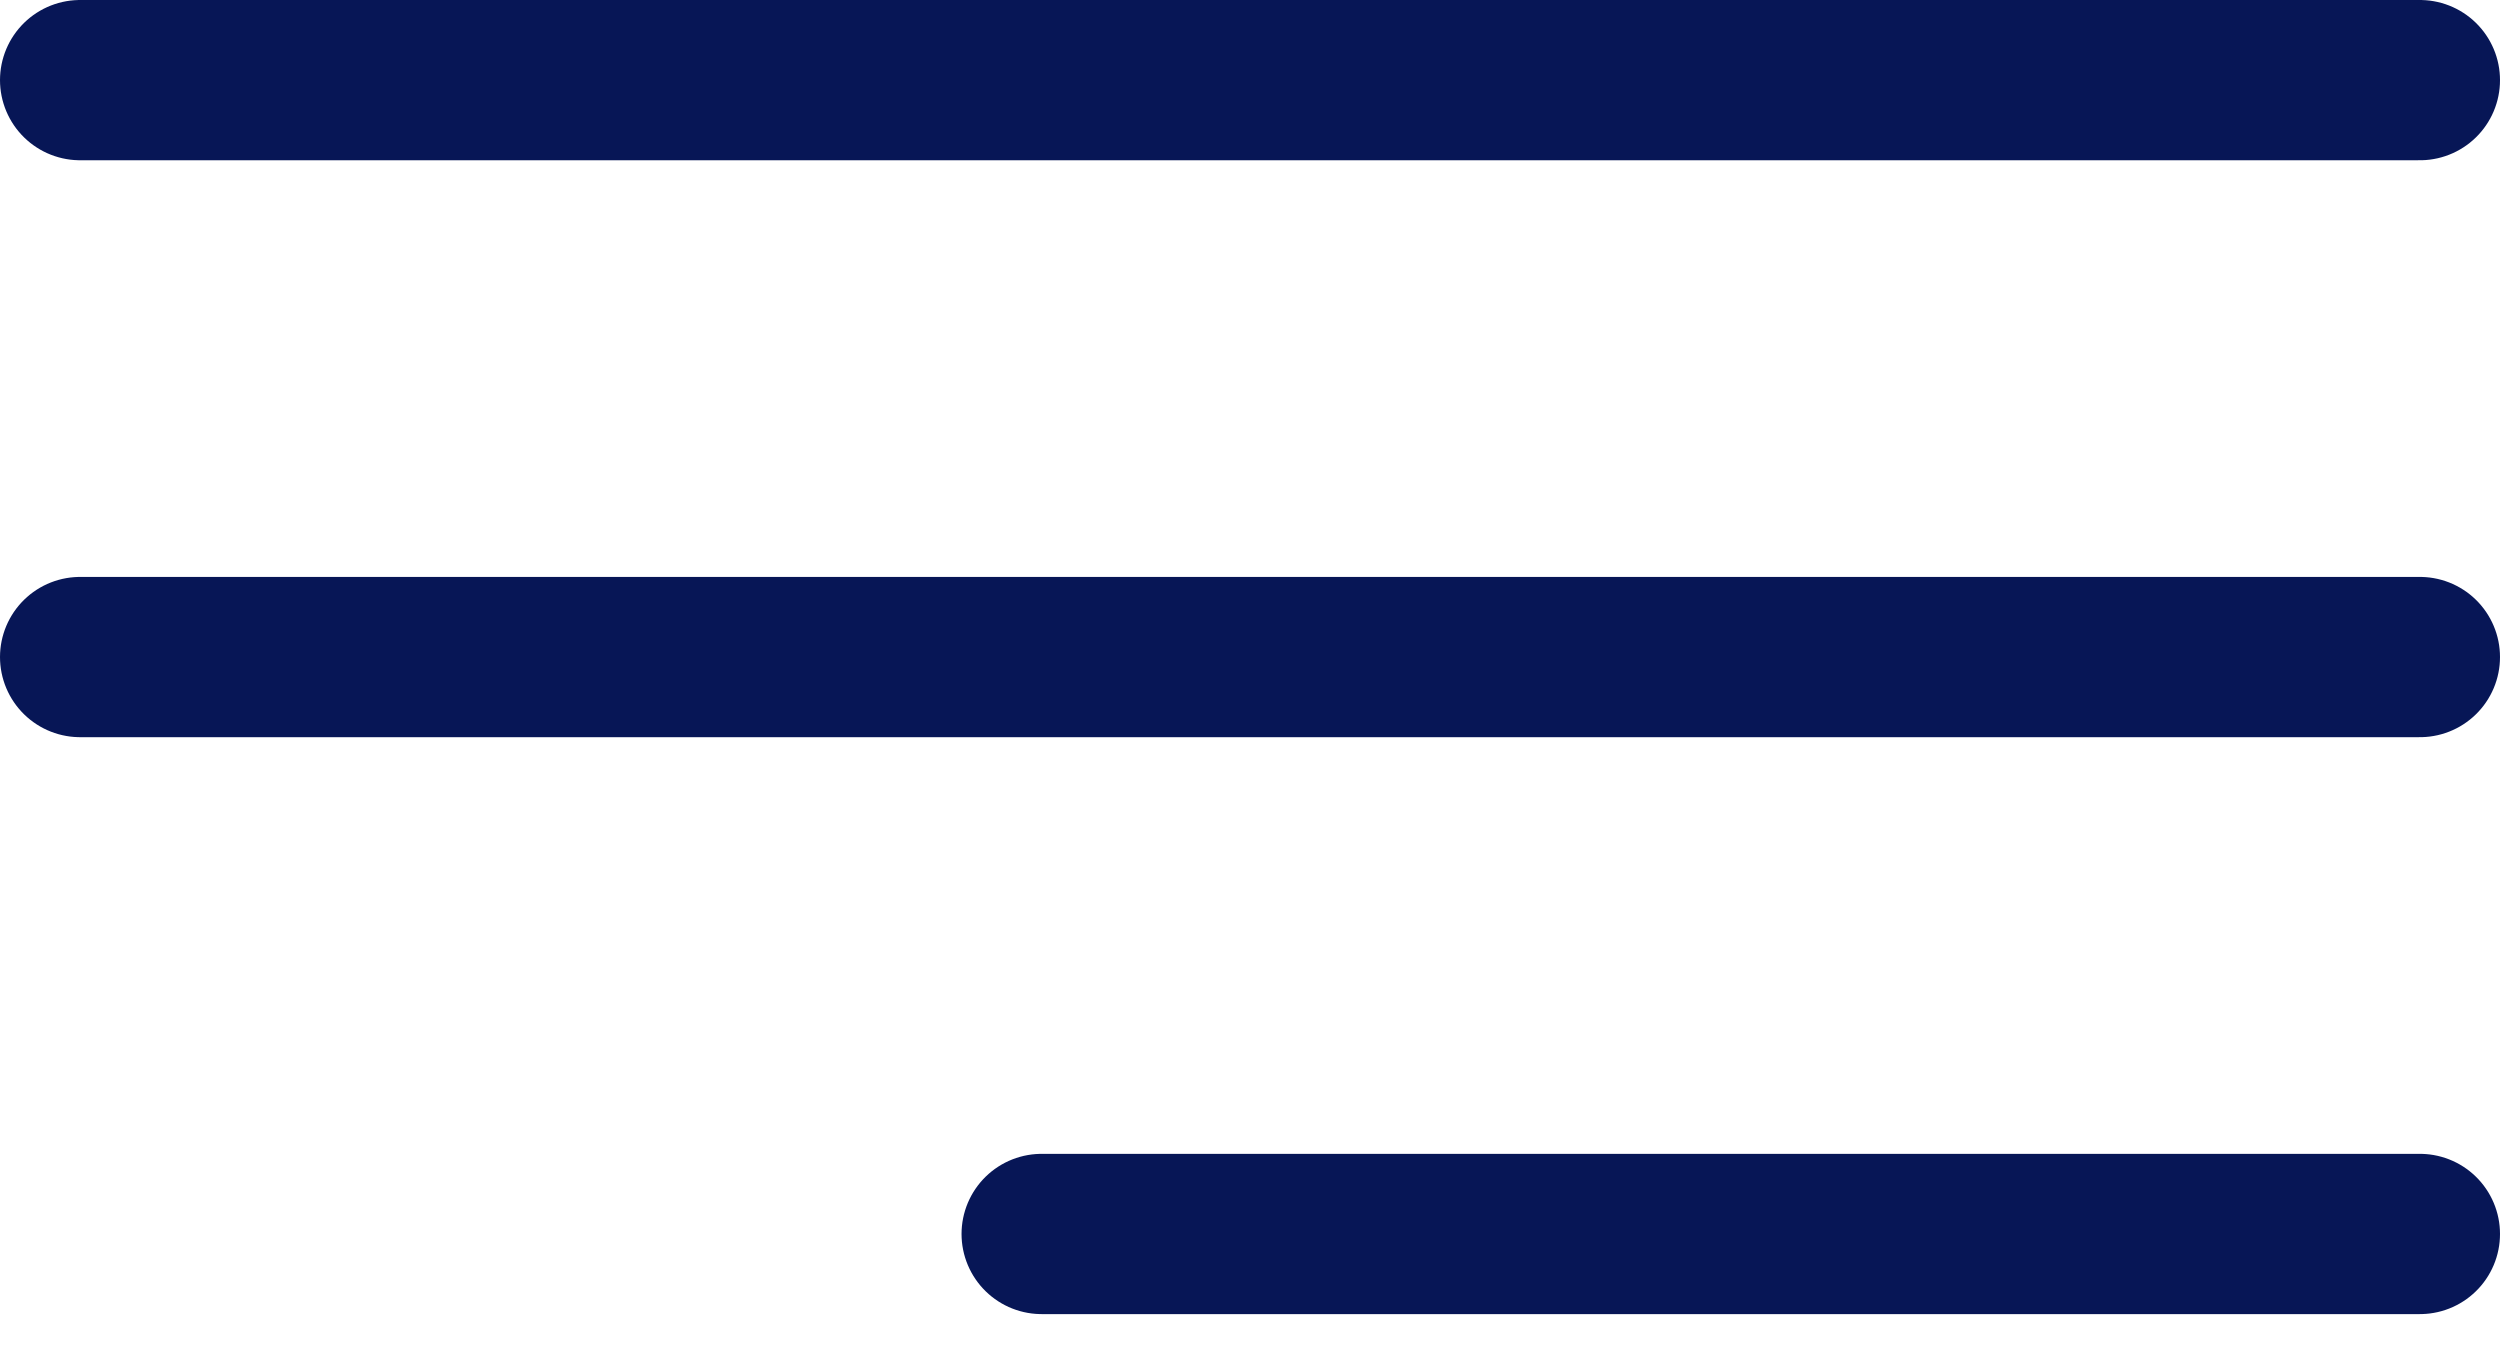<svg width="39" height="21" viewBox="0 0 39 21" fill="none" xmlns="http://www.w3.org/2000/svg">
<line x1="37.75" y1="1.25" x2="1.25" y2="1.25" stroke="#071656" stroke-width="2.5" stroke-linecap="round"/>
<line x1="37.75" y1="10.25" x2="1.25" y2="10.25" stroke="#071656" stroke-width="2.5" stroke-linecap="round"/>
<line x1="37.75" y1="19.25" x2="16.25" y2="19.25" stroke="#071656" stroke-width="2.5" stroke-linecap="round"/>
</svg>
